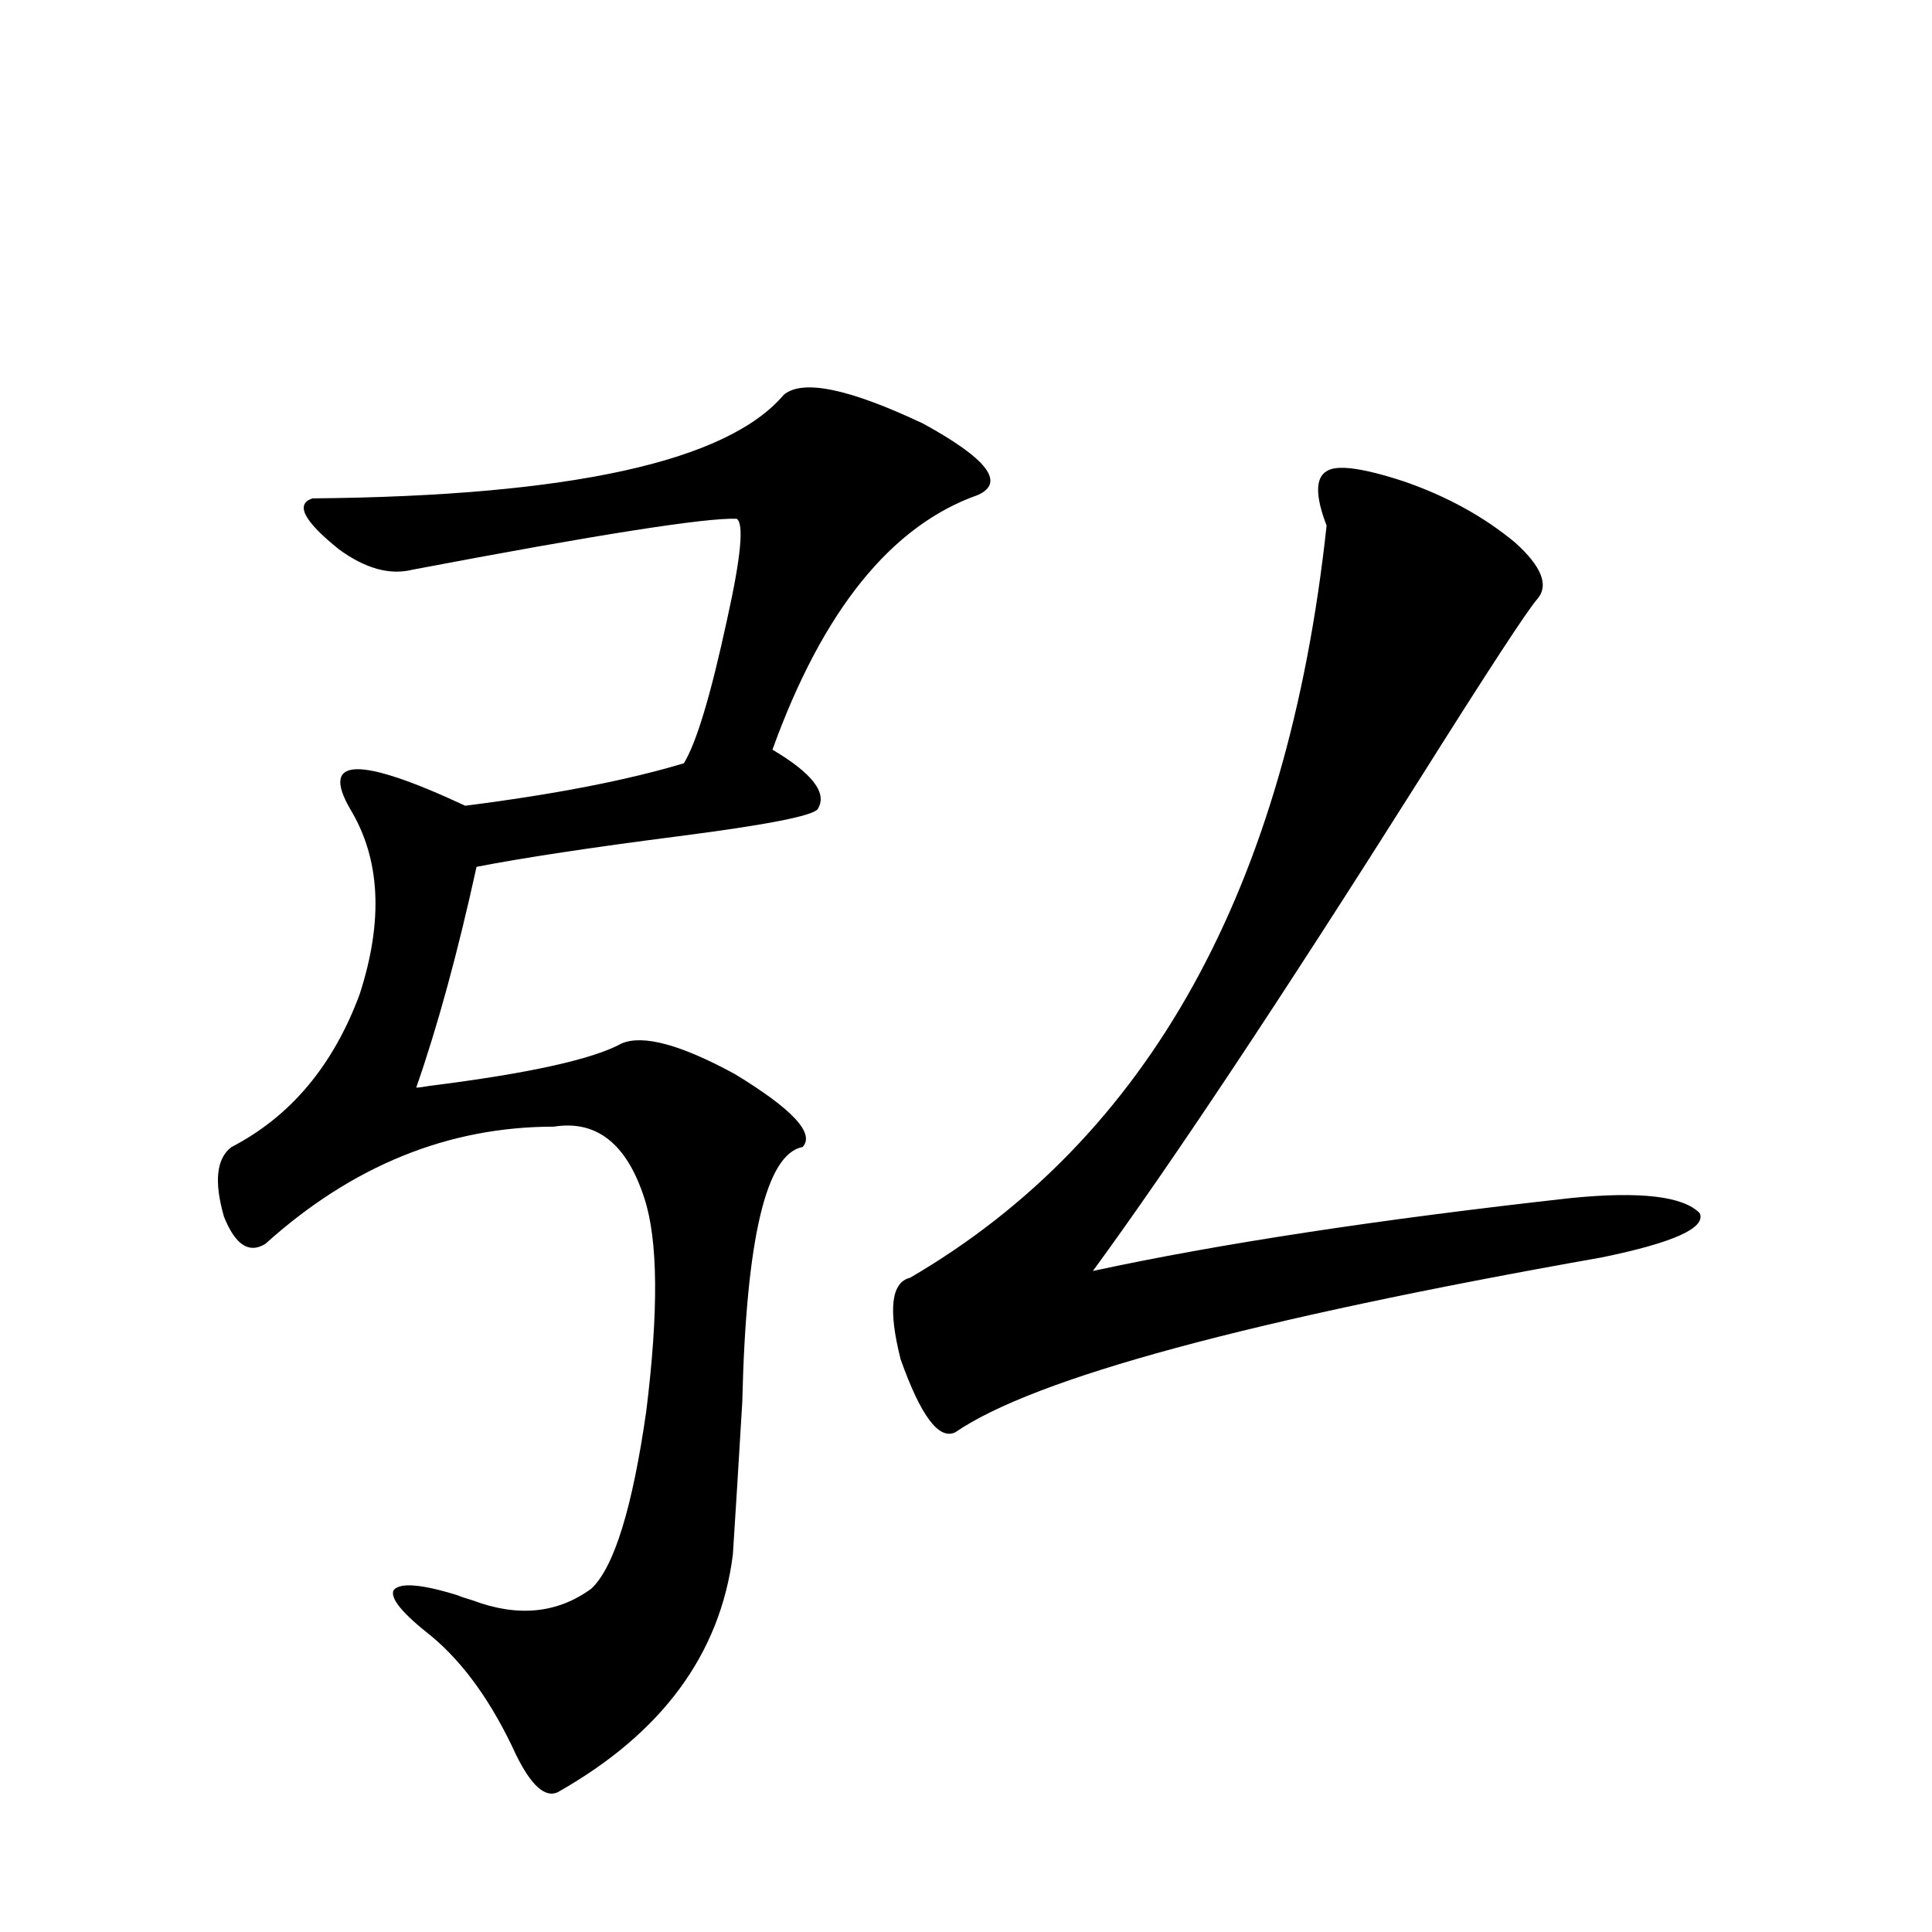 <?xml version="1.0" encoding="utf-8"?>
<!-- Generator: Adobe Illustrator 16.0.0, SVG Export Plug-In . SVG Version: 6.00 Build 0)  -->
<!DOCTYPE svg PUBLIC "-//W3C//DTD SVG 1.1//EN" "http://www.w3.org/Graphics/SVG/1.1/DTD/svg11.dtd">
<svg version="1.1" id="图层_1" xmlns="http://www.w3.org/2000/svg" xmlns:xlink="http://www.w3.org/1999/xlink" x="0px" y="0px"
	 width="1000px" height="1000px" viewBox="0 0 1000 1000" enable-background="new 0 0 1000 1000" xml:space="preserve">
<path d="M405.673,204.344c9.756-8.198,33.811-3.213,72.193,14.941c33.17,18.169,42.591,30.474,28.292,36.914
	c-44.877,15.82-80.333,59.766-106.339,131.836c20.808,12.305,28.612,22.563,23.414,30.762c-2.606,3.516-26.676,8.213-72.193,14.063
	c-45.532,5.864-80.333,11.138-104.388,15.82c-9.756,44.536-20.167,82.617-31.219,114.258c1.296,0,3.567-0.288,6.829-0.879
	c51.371-6.44,84.541-13.76,99.51-21.973c11.052-4.683,30.563,0.591,58.535,15.82c29.908,18.169,41.615,30.762,35.121,37.793
	c-18.871,3.516-29.268,47.461-31.219,131.836c-1.951,32.822-3.582,59.189-4.878,79.102c-6.509,51.554-36.752,92.574-90.729,123.047
	c-6.509,2.926-13.658-3.516-21.463-19.336c-12.362-26.957-26.996-47.461-43.901-61.523c-14.969-11.728-21.463-19.624-19.512-23.73
	c3.247-4.092,14.299-3.213,33.17,2.637c1.296,0.591,3.902,1.47,7.805,2.637c23.414,8.789,43.901,6.729,61.462-6.152
	c11.707-11.123,21.128-41.597,28.292-91.406c6.494-52.144,6.174-89.058-0.976-110.742c-9.115-28.125-24.725-40.43-46.828-36.914
	c-54.633,0-104.388,20.215-149.265,60.645c-8.46,5.273-15.609,0.591-21.463-14.063c-5.213-18.154-3.902-30.171,3.902-36.035
	c30.563-15.82,52.682-42.188,66.34-79.102c12.348-38.081,10.731-70.01-4.878-95.801c-15.609-26.943,4.223-27.534,59.511-1.758
	c46.173-5.85,83.9-13.184,113.168-21.973c6.494-10.547,13.979-35.444,22.438-74.707c7.149-32.217,8.78-49.507,4.878-51.855
	c-16.265-0.576-72.193,8.213-167.801,26.367c-11.707,2.939-24.39-0.576-38.048-10.547c-18.216-14.639-22.773-23.428-13.658-26.367
	C295.097,256.79,376.405,238.924,405.673,204.344z M726.641,249.168c22.104,7.622,41.295,18.169,57.56,31.641
	c13.658,12.305,17.561,21.973,11.707,29.004c-5.213,5.864-25.7,37.217-61.462,94.043
	c-72.193,114.258-128.457,198.936-168.776,254.004c65.029-14.063,147.634-26.655,247.799-37.793
	c35.762-3.516,57.88-0.879,66.34,7.91c3.247,7.622-13.658,15.244-50.73,22.852c-182.114,32.231-293.651,62.402-334.626,90.527
	c-8.46,4.106-17.896-8.486-28.292-37.793c-6.509-25.776-4.878-39.839,4.878-42.188c123.564-72.07,195.438-201.846,215.604-389.355
	c-5.854-15.229-5.854-24.609,0-28.125C691.84,240.379,705.178,242.137,726.641,249.168z"/>
</svg>

